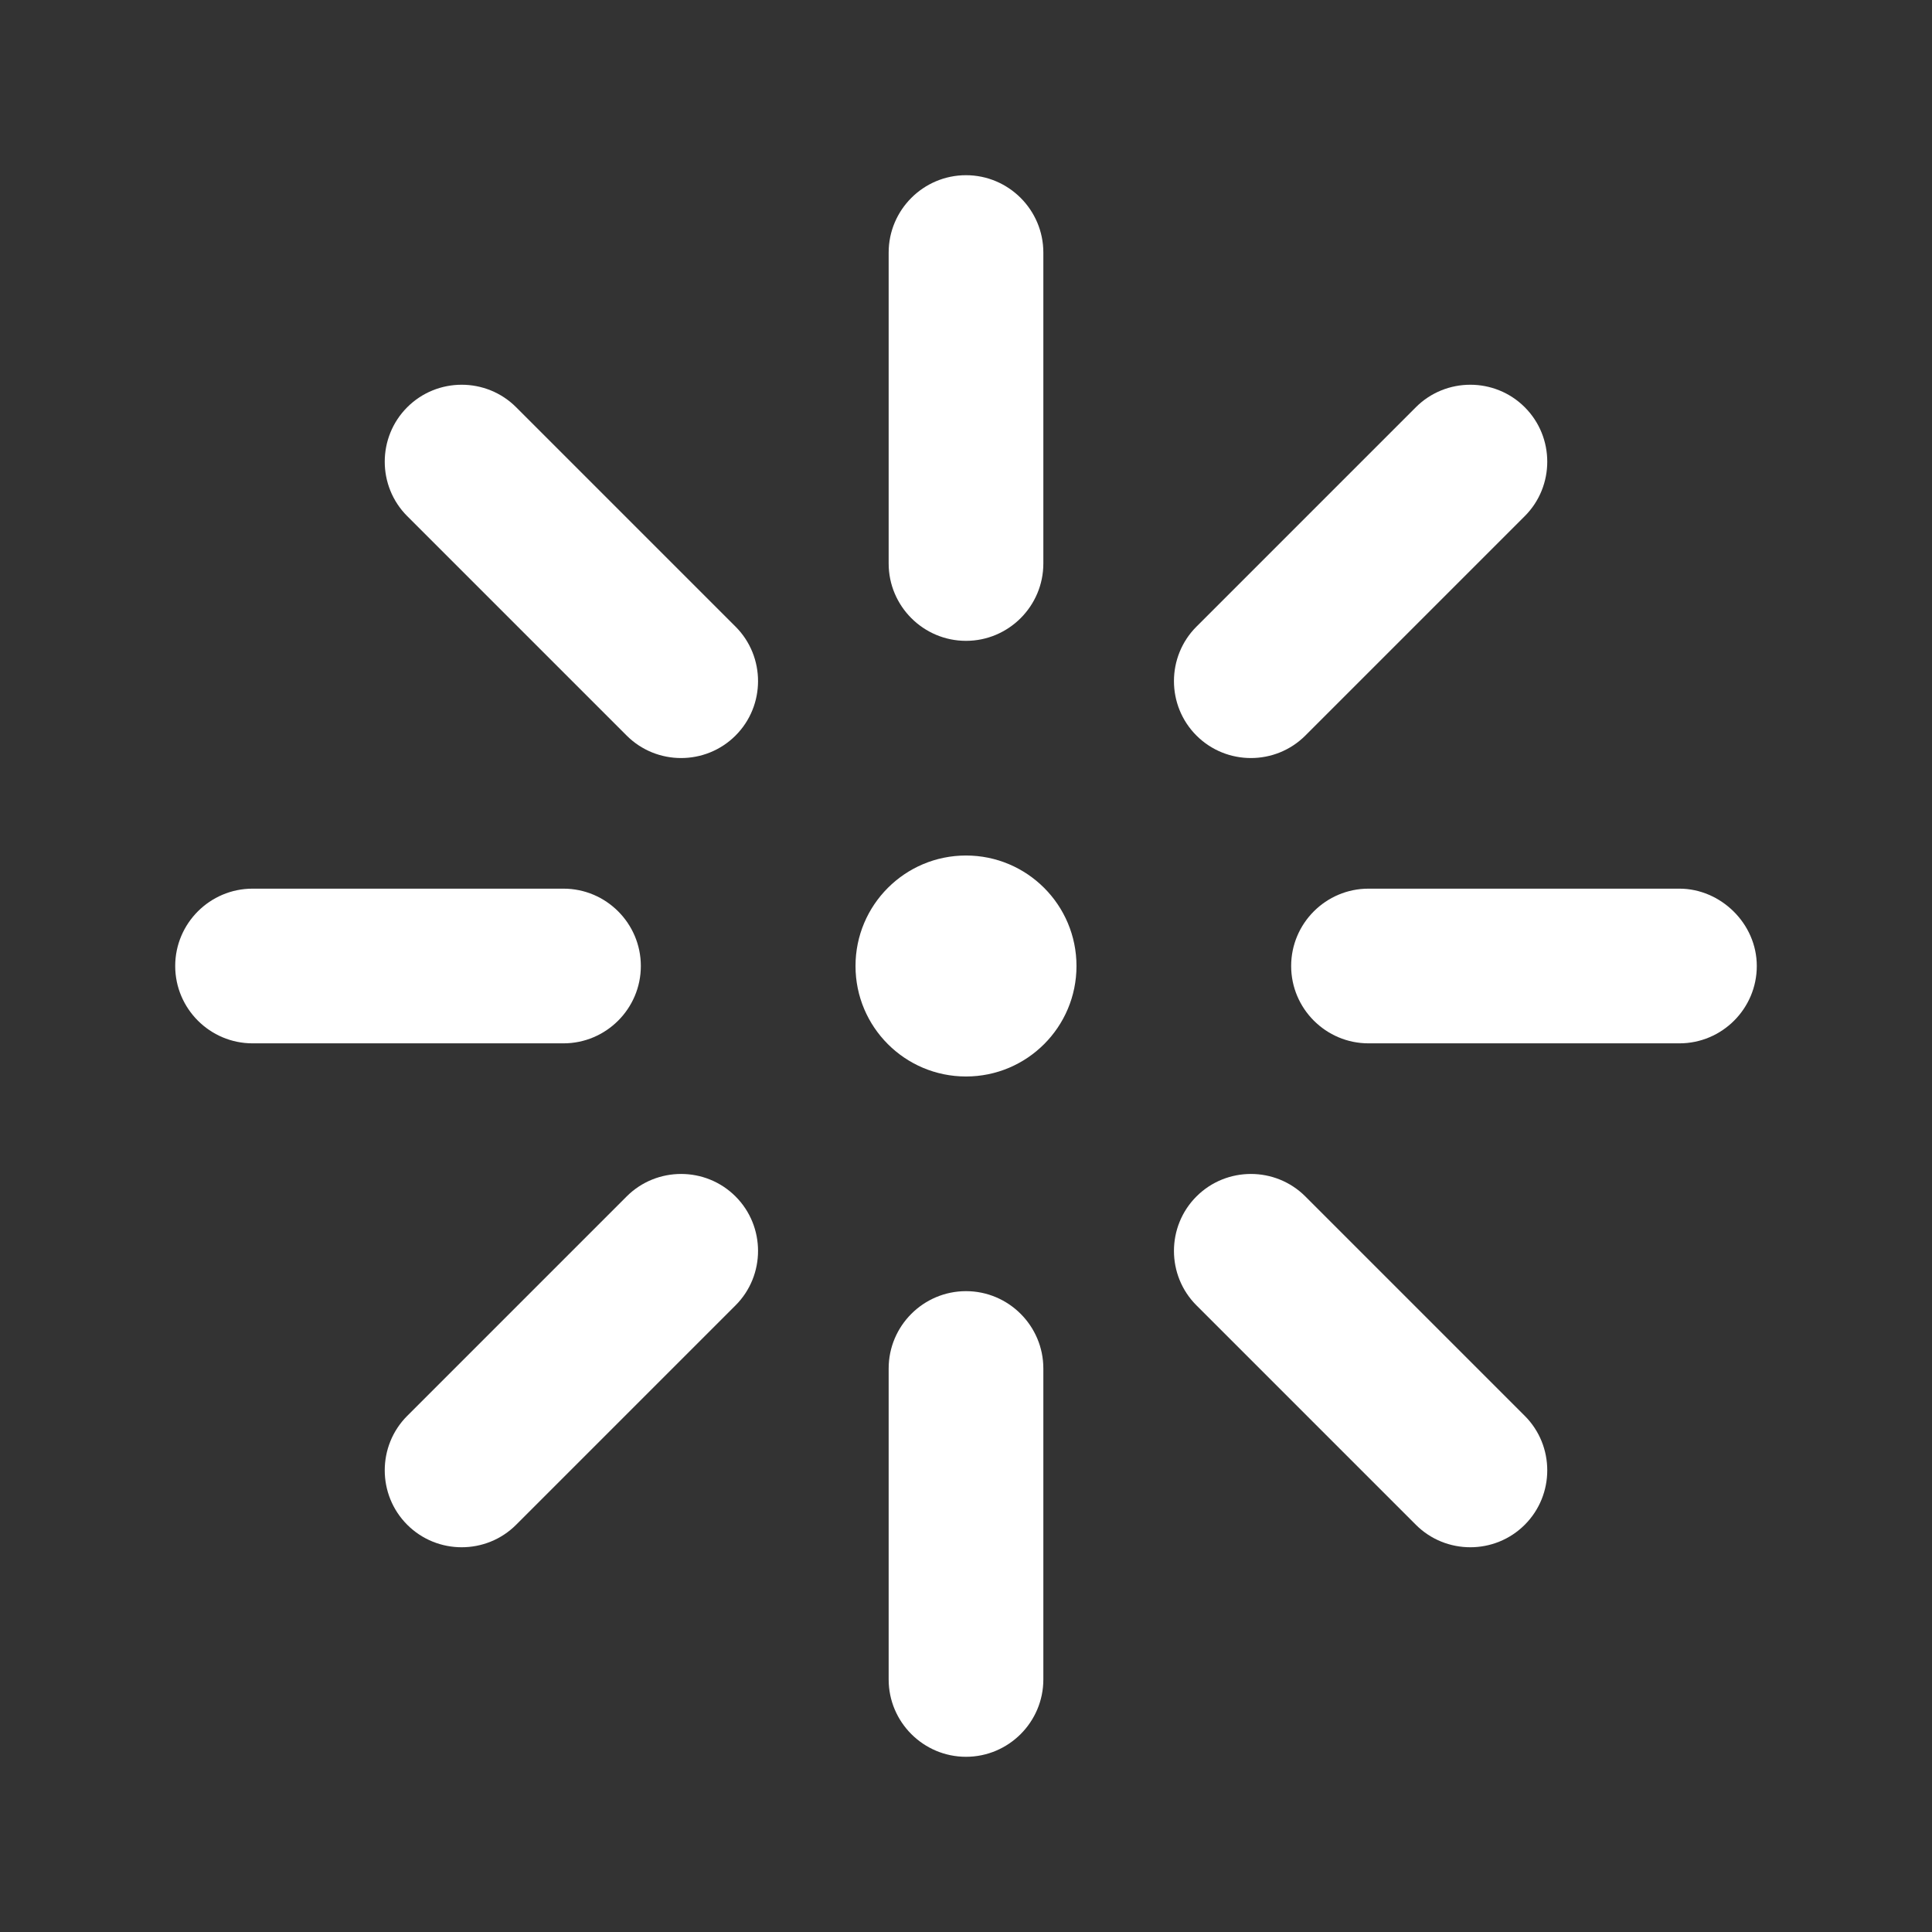 <?xml version="1.0" encoding="utf-8"?>
<!-- Generator: Adobe Illustrator 22.1.0, SVG Export Plug-In . SVG Version: 6.00 Build 0)  -->
<svg version="1.1" id="Icons" xmlns="http://www.w3.org/2000/svg" xmlns:xlink="http://www.w3.org/1999/xlink" x="0px" y="0px"
	 viewBox="0 0 122.4 122.4" style="enable-background:new 0 0 122.4 122.4;" xml:space="preserve">
<rect x="0" y="0" width="122.4" height="122.4" fill="#333333" stroke="none"/>
<g>
	<circle style="fill:#ffffff;" cx="61.2" cy="61.2" r="7"/>
	<path style="fill:#ffffff;" d="M106.4,56.3H86.7c-2.7,0-4.9,2.2-4.9,4.9s2.2,4.9,4.9,4.9h19.7c2.7,0,4.9-2.2,4.9-4.9
		S109,56.3,106.4,56.3z"/>
	<path style="fill:#ffffff;" d="M40.6,61.2c0-2.7-2.2-4.9-4.9-4.9H16c-2.7,0-4.9,2.2-4.9,4.9s2.2,4.9,4.9,4.9h19.7
		C38.4,66.1,40.6,63.9,40.6,61.2z"/>
	<path style="fill:#ffffff;" d="M61.2,40.6c2.7,0,4.9-2.2,4.9-4.9V16c0-2.7-2.2-4.9-4.9-4.9c-2.7,0-4.9,2.2-4.9,4.9v19.7
		C56.3,38.4,58.5,40.6,61.2,40.6z"/>
	<path style="fill:#ffffff;" d="M61.2,81.8c-2.7,0-4.9,2.2-4.9,4.9v19.7c0,2.7,2.2,4.9,4.9,4.9c2.7,0,4.9-2.2,4.9-4.9V86.7
		C66.1,84,63.9,81.8,61.2,81.8z"/>
	<path style="fill:#ffffff;" d="M82.7,75.8c-1.9-1.9-5-1.9-6.9,0s-1.9,5,0,6.9l13.9,13.9c1.9,1.9,5,1.9,6.9,0l0,0
		c1.9-1.9,1.9-5,0-6.9L82.7,75.8z"/>
	<path style="fill:#ffffff;" d="M32.7,25.8c-1.9-1.9-5-1.9-6.9,0s-1.9,5,0,6.9l13.9,13.9c1.9,1.9,5,1.9,6.9,0c1.9-1.9,1.9-5,0-6.9
		L32.7,25.8z"/>
	<path style="fill:#ffffff;" d="M82.7,46.6l13.9-13.9c1.9-1.9,1.9-5,0-6.9l0,0c-1.9-1.9-5-1.9-6.9,0L75.8,39.7c-1.9,1.9-1.9,5,0,6.9
		S80.8,48.5,82.7,46.6z"/>
	<path style="fill:#ffffff;" d="M39.7,75.8L25.8,89.7c-1.9,1.9-1.9,5,0,6.9s5,1.9,6.9,0l13.9-13.9c1.9-1.9,1.9-5,0-6.9
		C44.7,73.9,41.6,73.9,39.7,75.8z"/>
</g>
</svg>